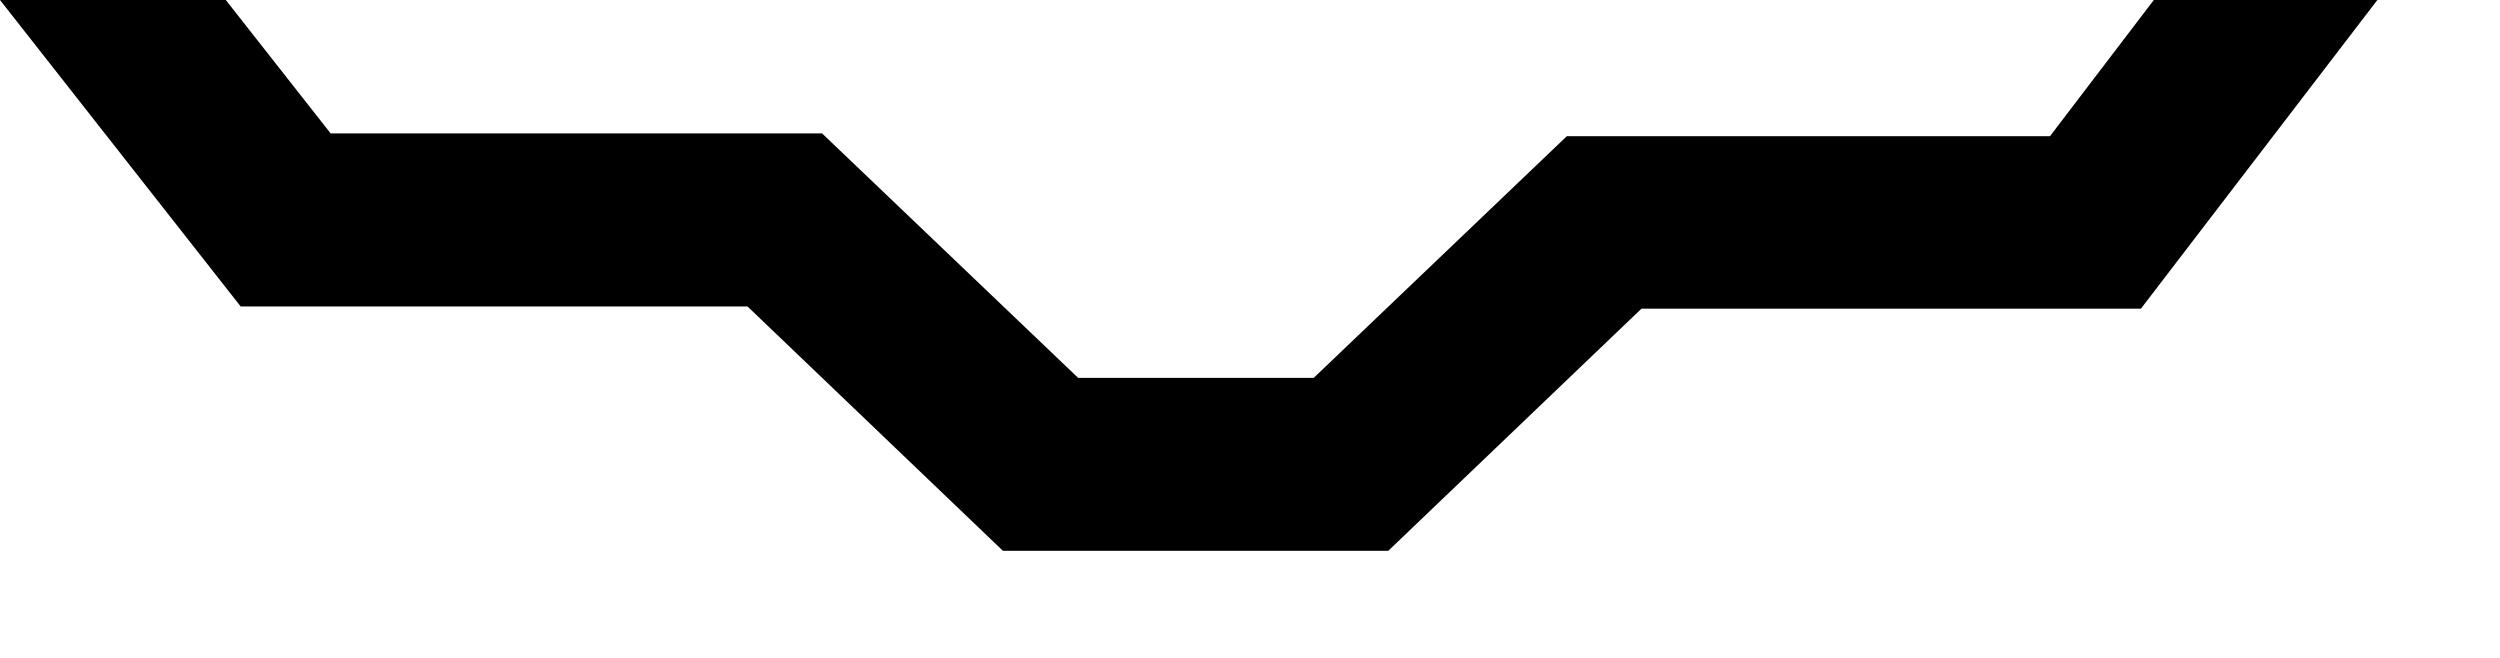 <?xml version="1.0" encoding="utf-8"?>
<svg xmlns="http://www.w3.org/2000/svg" fill="none" height="100%" overflow="visible" preserveAspectRatio="none" style="display: block;" viewBox="0 0 19 5" width="100%">
<path d="M18.068 0L16.271 2.346H12.475L10.551 4.186H7.622L5.681 2.329H1.829L0 0H1.716L2.513 1.014H6.248L8.194 2.872H9.984L11.908 1.035H15.58L16.369 0H18.068Z" fill="black" id="Vector"/>
</svg>